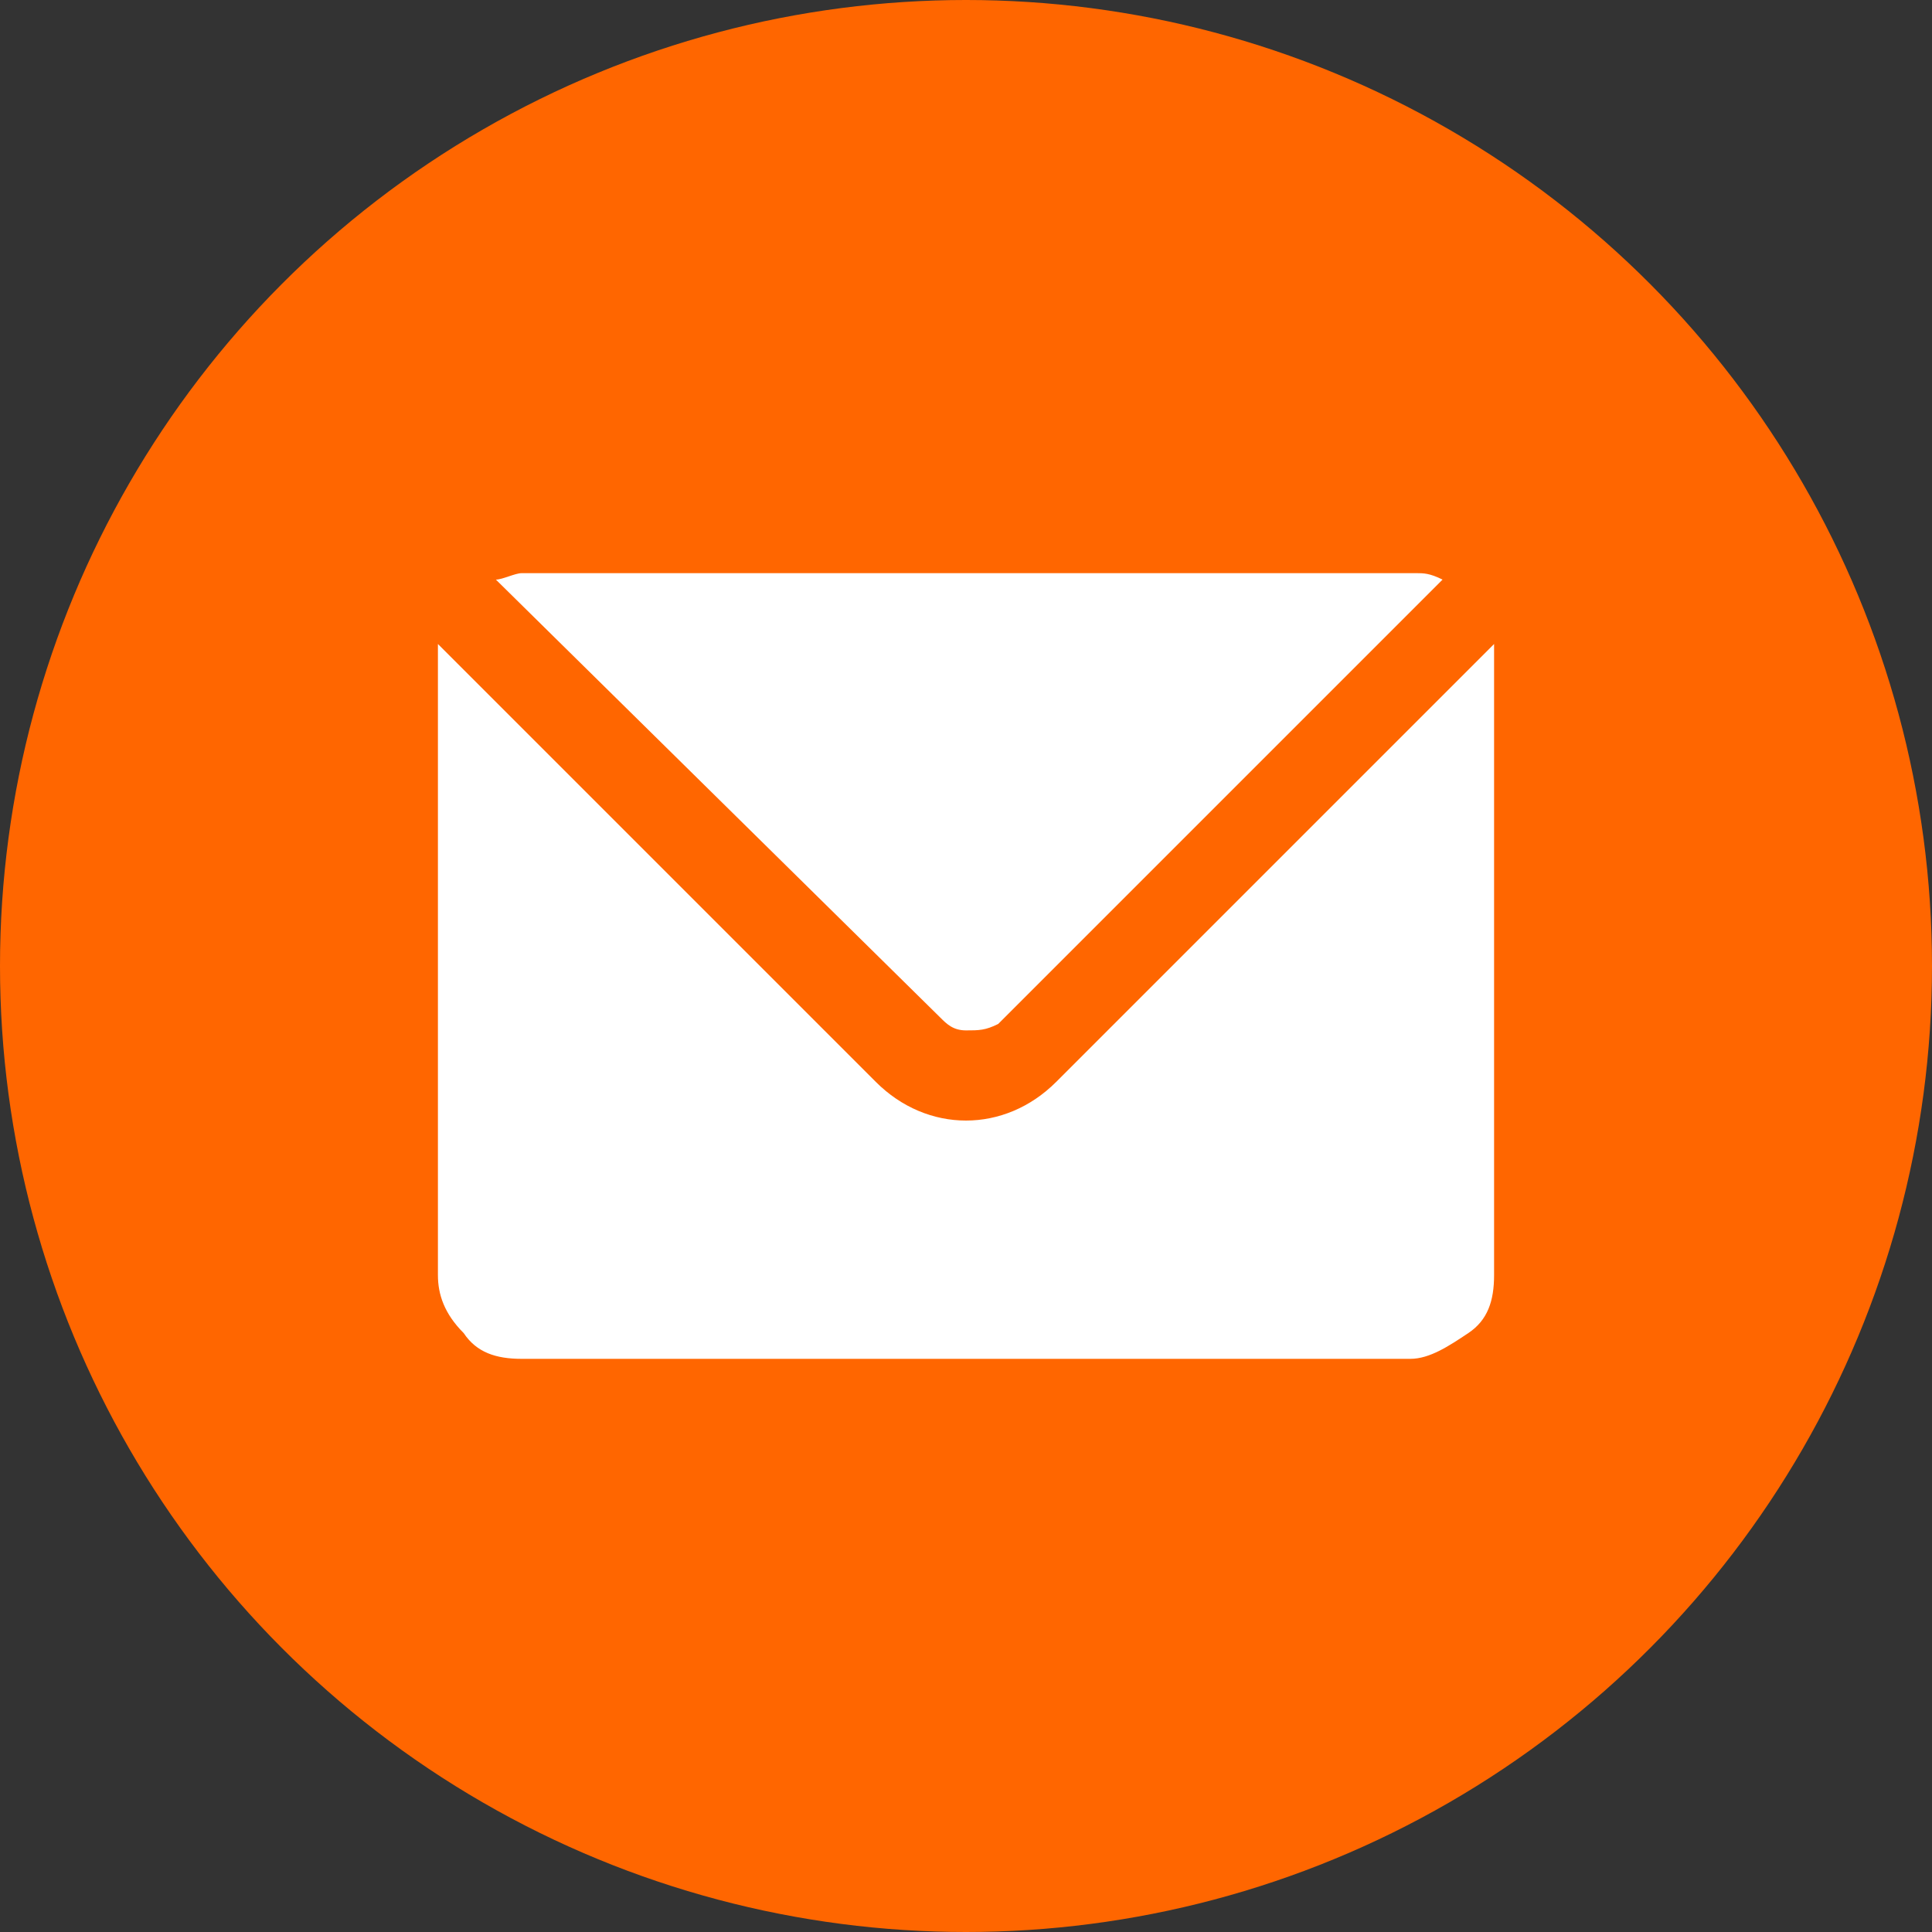 <?xml version="1.0" encoding="utf-8"?>
<!-- Generator: Adobe Illustrator 28.0.0, SVG Export Plug-In . SVG Version: 6.00 Build 0)  -->
<svg version="1.1" xmlns="http://www.w3.org/2000/svg" xmlns:xlink="http://www.w3.org/1999/xlink" x="0px" y="0px"
	 viewBox="0 0 30 30" style="enable-background:new 0 0 30 30;" xml:space="preserve">
<rect x="0" y="0" width="30" height="30" fill="#333333" stroke="none"/>
<style type="text/css">
	.st0{fill:#EEEEEF;}
	.st1{fill:#00B900;}
	.st2{fill:#FFFFFF;}
	.st3{fill:#FF6600;}
</style>
<g id="BG">
</g>
<g id="LINE_LOGO_1_">
	<g>
		<circle class="st3" cx="15" cy="15" r="15"/>
		<g>
			<path class="st2" d="M6.8,19.8v-9.5c0-0.1,0-0.2,0-0.3l6.8,6.8c0.4,0.4,0.9,0.6,1.4,0.6c0.5,0,1-0.2,1.4-0.6l6.8-6.8
				c0,0.1,0,0.2,0,0.3v9.5c0,0.4-0.1,0.7-0.4,0.9c-0.3,0.2-0.6,0.4-0.9,0.4H8.1c-0.4,0-0.7-0.1-0.9-0.4C6.9,20.4,6.8,20.1,6.8,19.8z
				 M7.7,9c0.1,0,0.3-0.1,0.4-0.1h13.9c0.1,0,0.2,0,0.4,0.1l-6.9,6.9C15.3,16,15.2,16,15,16c-0.2,0-0.3-0.1-0.4-0.2L7.7,9z"/>
		</g>
	</g>
</g>
</svg>
